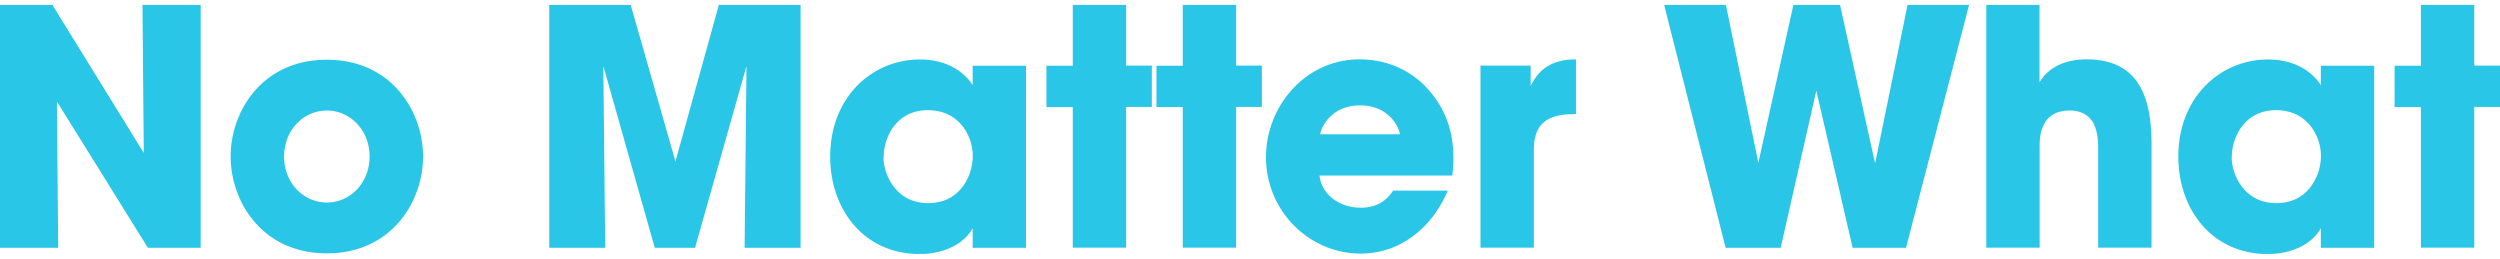 <svg width="251" height="26" viewBox="0 0 251 26" fill="none" xmlns="http://www.w3.org/2000/svg"><g clip-path="url(#clip0_2_335)" fill="#2AC6E7"><path d="M14.435 15.353L14.305.495h5.842V24.88H14.85L5.712 10.19l.13 14.688H0V.495h5.262l9.173 14.858zM23.158 15.679c0-4.449 3.128-9.683 9.658-9.683 6.53 0 9.66 5.234 9.66 9.72 0 4.484-3.13 9.719-9.66 9.719s-9.658-5.235-9.658-9.72v-.036zm5.368.073c0 2.635 1.968 4.581 4.29 4.581 2.323 0 4.29-1.946 4.29-4.618 0-2.671-1.967-4.618-4.29-4.618-2.322 0-4.29 1.947-4.29 4.618v.037zM55.144 24.879V.495h8.178l4.492 15.716L72.174.495h8.202V24.88h-5.618l.19-18.255-5.167 18.255H65.74L60.572 6.624l.19 18.255h-5.618zM103.012 24.879h-5.357v-1.97c-.972 1.776-3.2 2.598-5.297 2.598-5.689 0-9.007-4.545-9.007-9.78 0-5.996 4.23-9.755 9.007-9.755 2.939 0 4.586 1.45 5.297 2.575V6.6h5.357V24.88zm-14.305-9.067c0 1.68 1.233 4.582 4.457 4.582 1.908 0 3.07-.919 3.745-2.043.45-.726.675-1.511.746-2.346a4.846 4.846 0 00-.45-2.405c-.58-1.258-1.813-2.539-4.065-2.539-3.07 0-4.42 2.635-4.42 4.715v.036h-.013zM107.705 10.747h-2.643V6.6h2.643V.495h5.357v6.093h2.584v4.147h-2.584v14.132h-5.357V10.735v.012zM118.751 10.747h-2.643V6.6h2.643V.495h5.356v6.093h2.584v4.147h-2.584v14.132h-5.356V10.735v.012zM132.475 17.625c.225 1.947 2.038 3.228 4.136 3.228 1.706 0 2.619-.762 3.259-1.716h5.487c-.877 2.043-2.133 3.626-3.65 4.678-1.482 1.088-3.259 1.644-5.108 1.644-5.132 0-9.493-4.255-9.493-9.683 0-5.102 3.934-9.816 9.398-9.816 2.749 0 5.108 1.088 6.779 2.9 2.264 2.467 2.939 5.405 2.524 8.765h-13.344.012zm8.082-4.146c-.13-.858-1.232-2.901-4.006-2.901-2.773 0-3.875 2.043-4.005 2.9h8.011zM148.64 6.588h5.037v2.043c.521-.991 1.457-2.671 4.551-2.671v5.5h-.19c-2.75 0-4.041 1.015-4.041 3.59v9.817h-5.357V6.588zM167.081.495h6.198l3.259 15.849 3.52-15.849h4.681l3.52 15.91 3.259-15.91h6.175l-6.329 24.384h-5.357l-3.65-15.776-3.579 15.776h-5.523L167.081.495zM199.411.495h5.357v7.773c.972-1.644 2.773-2.309 4.681-2.309 2.75 0 4.361.992 5.333 2.6.972 1.583 1.233 3.76 1.233 6.093v10.215h-5.357v-9.95c0-1.015-.13-1.97-.545-2.671-.451-.69-1.162-1.149-2.323-1.149-1.481 0-2.264.69-2.619 1.487-.391.786-.391 1.68-.391 2.14v10.143h-5.357V.495h-.012zM238.366 24.879h-5.356v-1.97c-.972 1.776-3.2 2.598-5.298 2.598-5.689 0-9.007-4.545-9.007-9.78 0-5.996 4.231-9.755 9.007-9.755 2.939 0 4.587 1.45 5.298 2.575V6.6h5.356V24.88zm-14.304-9.067c0 1.68 1.232 4.582 4.456 4.582 1.908 0 3.069-.919 3.745-2.043.45-.726.676-1.511.747-2.346a4.844 4.844 0 00-.451-2.405c-.58-1.258-1.813-2.539-4.065-2.539-3.069 0-4.42 2.635-4.42 4.715v.036h-.012zM243.06 10.747h-2.643V6.6h2.643V.495h5.356v6.093H251v4.147h-2.584v14.132h-5.356V10.735v.012z"/></g><defs><clipPath id="clip0_2_335"><path fill="#fff" transform="translate(0 .495)" d="M0 0h251v25H0z"/></clipPath></defs></svg>